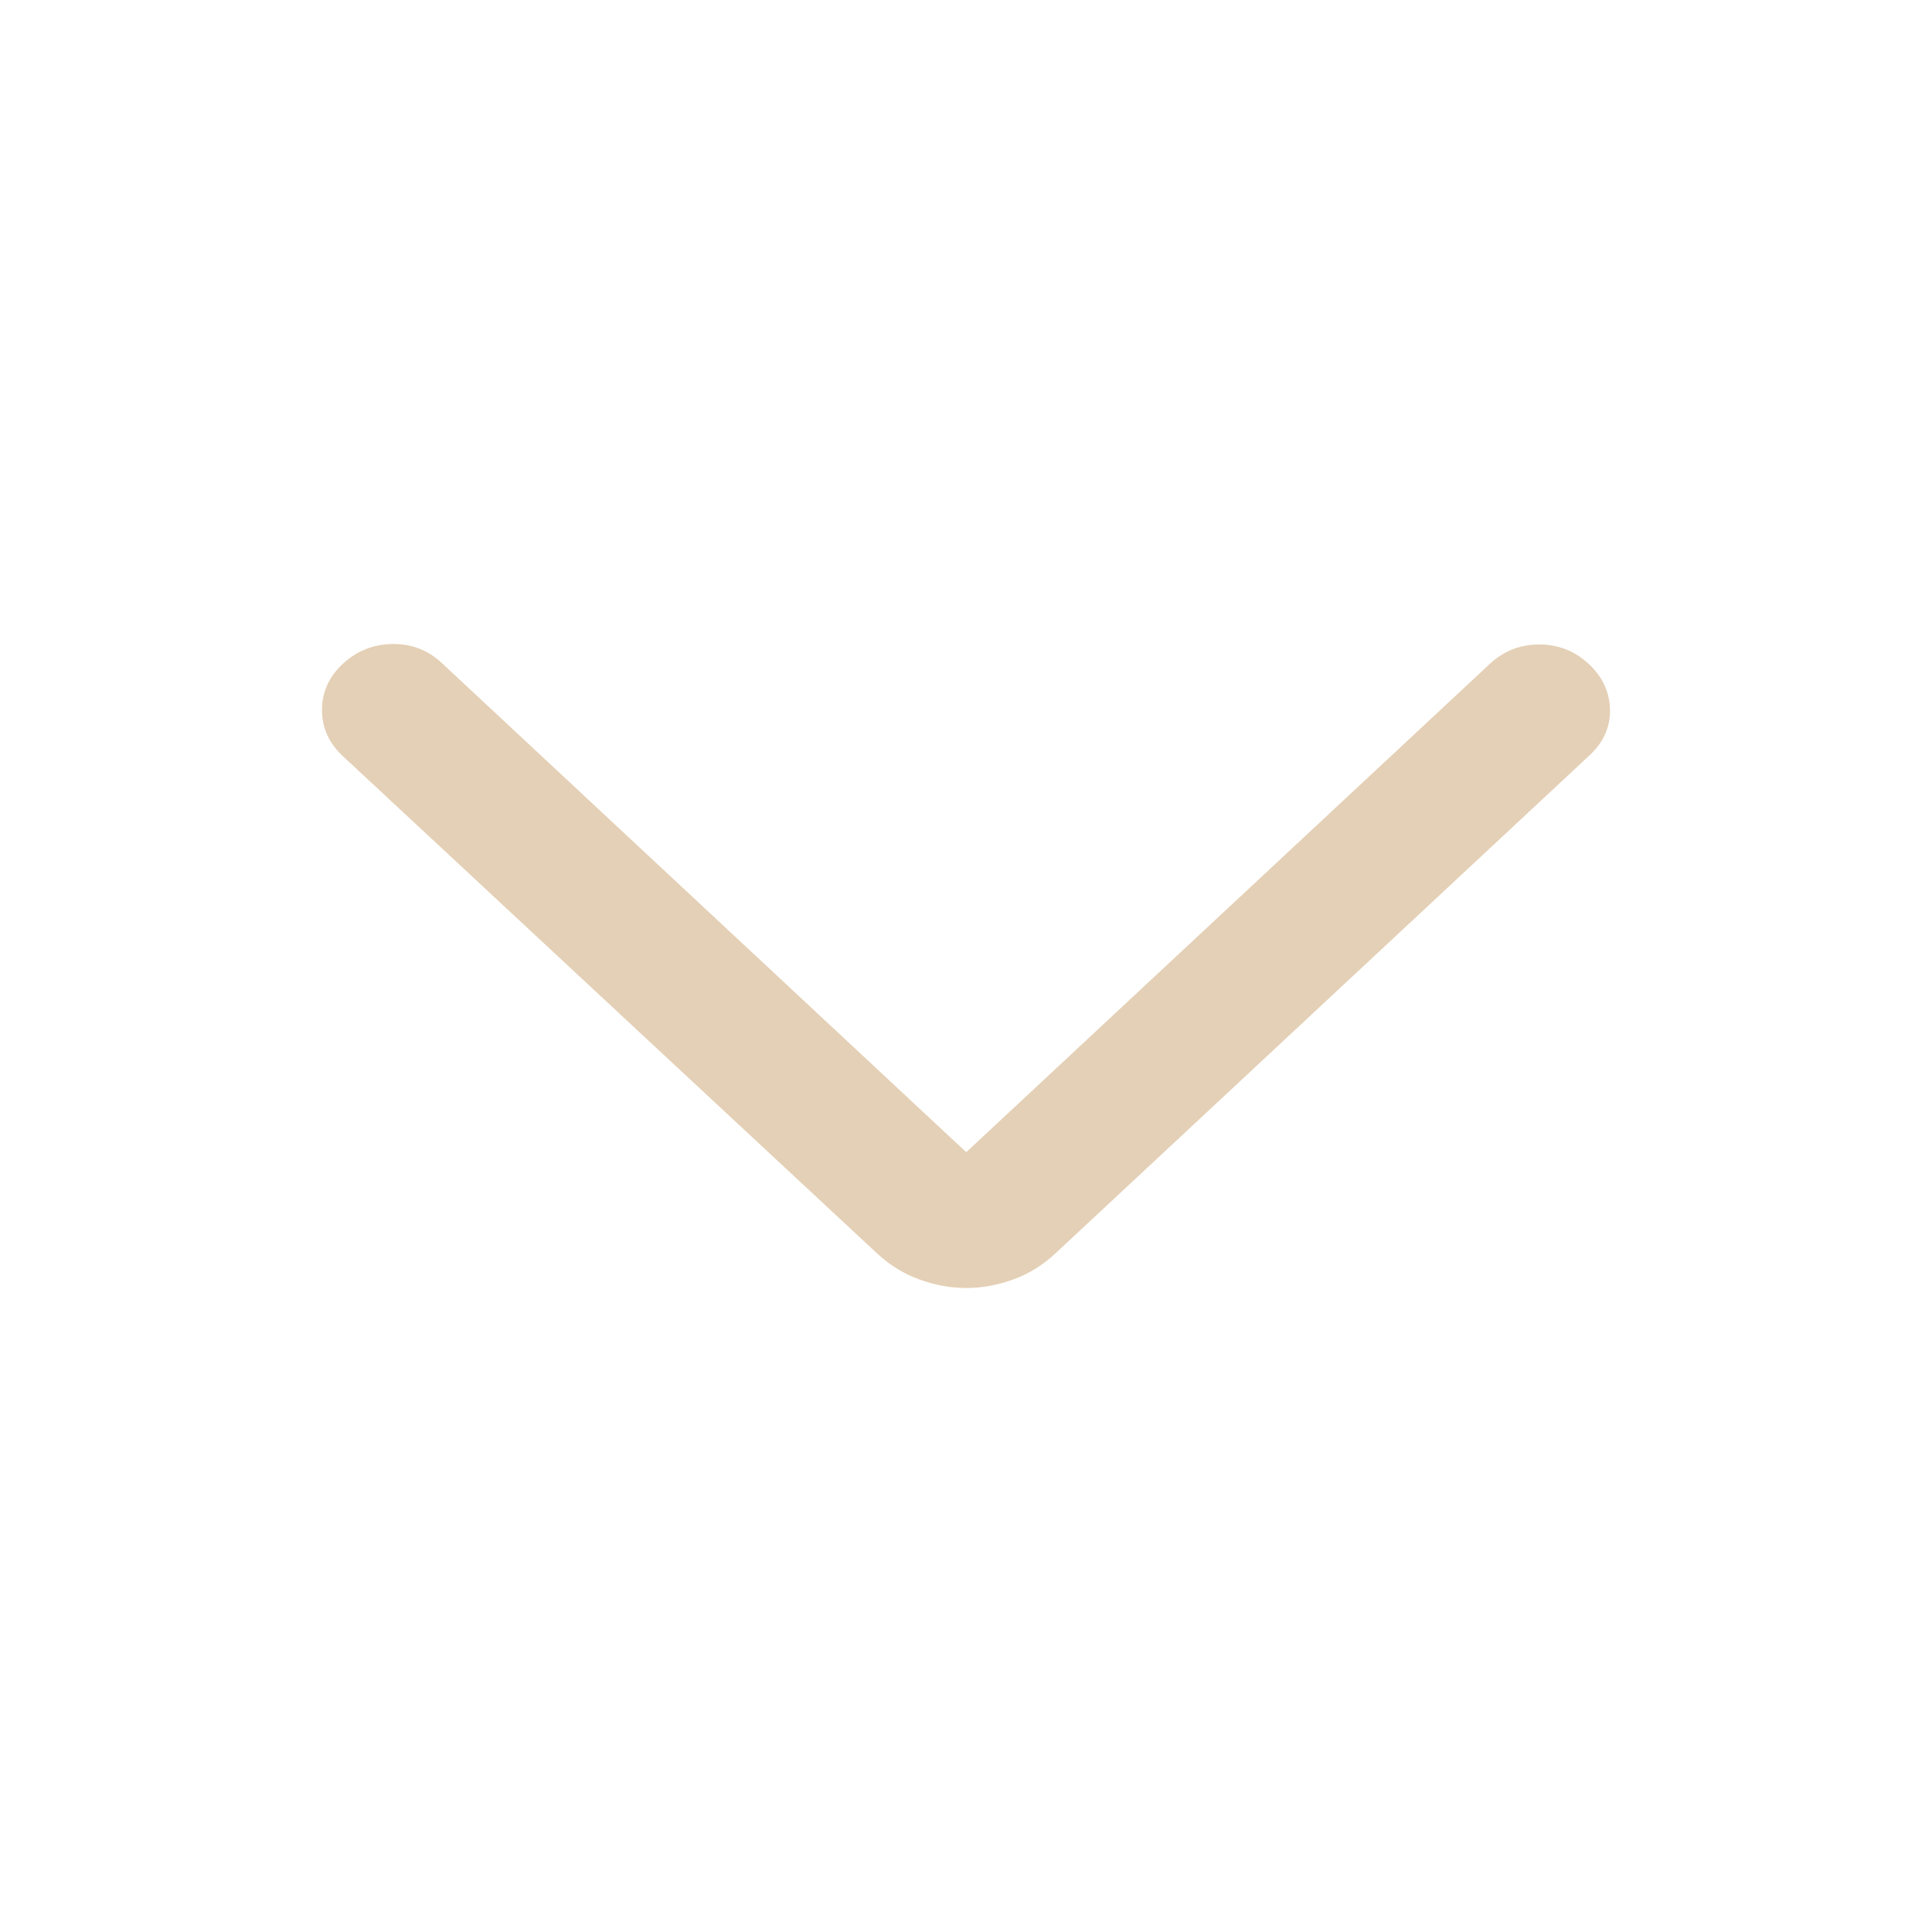 <svg width="24" height="24" viewBox="0 0 24 24" fill="none" xmlns="http://www.w3.org/2000/svg">
<g id="arrow_forward_ios_24dp_5F6368_FILL0_wght300_GRAD0_opsz24 1">
<path id="Vector" d="M12.003 14.313L5.486 8.234C5.314 8.074 5.109 7.996 4.872 8C4.635 8.004 4.43 8.087 4.258 8.247C4.086 8.407 4 8.598 4 8.819C4 9.041 4.086 9.232 4.258 9.392L10.895 15.57C11.052 15.716 11.227 15.824 11.421 15.894C11.615 15.965 11.809 16 12.003 16C12.197 16 12.392 15.965 12.586 15.894C12.78 15.824 12.955 15.716 13.111 15.57L19.749 9.38C19.921 9.219 20.004 9.031 20 8.813C19.995 8.596 19.907 8.407 19.735 8.247C19.563 8.087 19.359 8.006 19.121 8.006C18.884 8.006 18.679 8.087 18.507 8.247L12.003 14.313Z" fill="#E4D0B6"/>
</g>
</svg>
